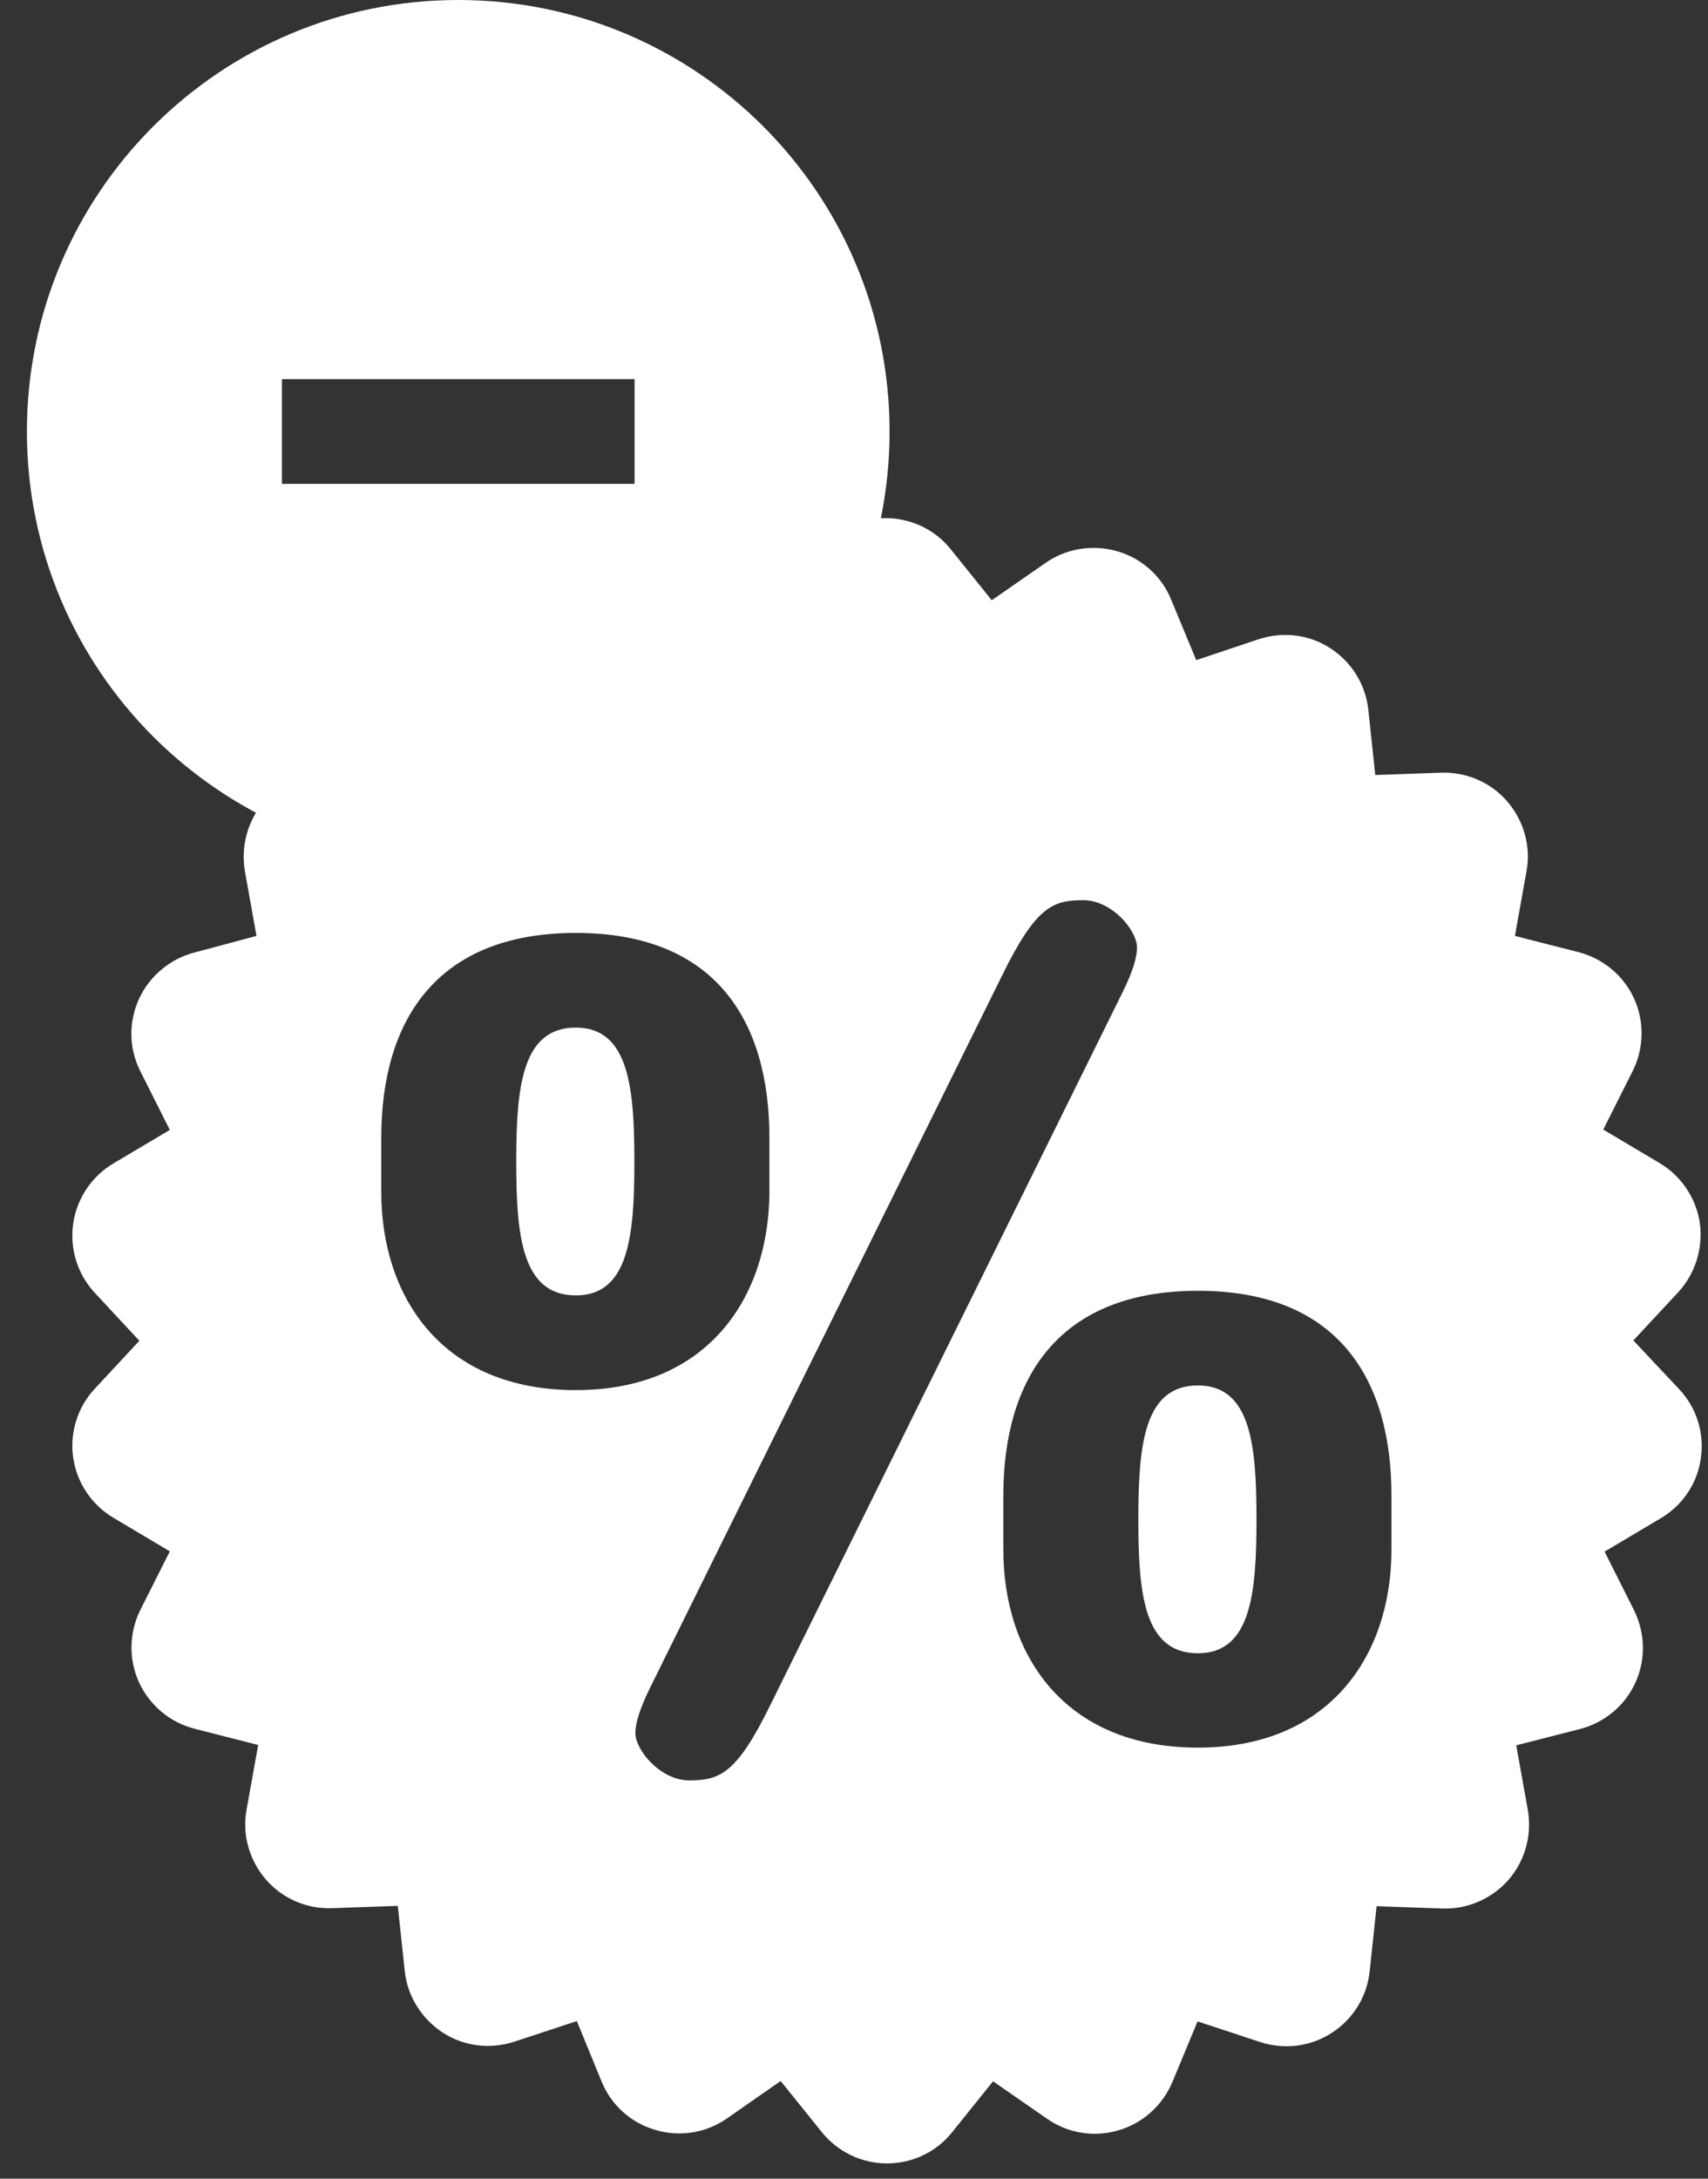<svg width="40" height="51" viewBox="0 0 40 51" fill="none" xmlns="http://www.w3.org/2000/svg">
<rect x="0" y="0" width="40" height="51" fill="#333333" stroke="none"/>
<path d="M38.252 31.378L39.298 30.255C39.701 29.821 39.887 29.224 39.81 28.635C39.725 28.054 39.376 27.527 38.864 27.225L37.547 26.442L38.237 25.07C38.5 24.543 38.516 23.916 38.268 23.373C38.02 22.831 37.539 22.436 36.966 22.288L35.478 21.909L35.749 20.398C35.858 19.816 35.687 19.212 35.3 18.762C34.912 18.313 34.339 18.065 33.742 18.088L32.208 18.142L32.045 16.616C31.983 16.027 31.658 15.5 31.154 15.174C30.658 14.849 30.038 14.779 29.472 14.965L28.015 15.453L27.427 14.035C27.202 13.485 26.737 13.067 26.163 12.904C25.59 12.741 24.978 12.834 24.489 13.175L23.226 14.051L22.265 12.857C21.893 12.392 21.328 12.129 20.739 12.129C20.142 12.129 19.584 12.4 19.212 12.857L18.251 14.051L16.996 13.175C16.508 12.834 15.895 12.741 15.322 12.904C14.748 13.067 14.284 13.485 14.059 14.035L13.47 15.453L12.013 14.965C11.447 14.779 10.827 14.857 10.331 15.174C9.835 15.492 9.502 16.027 9.44 16.616L9.278 18.142L7.743 18.088C7.154 18.073 6.581 18.313 6.186 18.762C5.798 19.212 5.635 19.816 5.736 20.398L6.007 21.909L4.558 22.296C3.985 22.443 3.504 22.846 3.256 23.381C3.008 23.923 3.016 24.543 3.287 25.078L3.977 26.45L2.66 27.232C2.148 27.535 1.799 28.054 1.714 28.643C1.629 29.232 1.815 29.828 2.218 30.262L3.264 31.386L2.218 32.51C1.815 32.944 1.629 33.54 1.714 34.121C1.799 34.711 2.148 35.23 2.66 35.532L3.977 36.315L3.287 37.686C3.024 38.213 3.008 38.841 3.256 39.383C3.504 39.918 3.977 40.321 4.558 40.468L6.046 40.848L5.775 42.359C5.666 42.94 5.837 43.545 6.224 43.994C6.612 44.444 7.185 44.692 7.782 44.668L9.316 44.614L9.479 46.141C9.541 46.73 9.874 47.257 10.37 47.582C10.874 47.908 11.486 47.977 12.052 47.791L13.509 47.311L14.09 48.729C14.315 49.279 14.78 49.698 15.353 49.86C15.919 50.031 16.539 49.93 17.027 49.589L18.282 48.714L19.243 49.907C19.615 50.372 20.181 50.643 20.77 50.643C21.366 50.643 21.924 50.38 22.296 49.915L23.257 48.721L24.52 49.597C25.009 49.938 25.621 50.039 26.194 49.868C26.76 49.705 27.225 49.287 27.457 48.737L28.046 47.319L29.503 47.799C30.069 47.985 30.681 47.915 31.185 47.59C31.681 47.272 32.014 46.745 32.076 46.148L32.239 44.622L33.773 44.676C34.362 44.699 34.936 44.451 35.331 44.002C35.718 43.553 35.881 42.956 35.78 42.367L35.509 40.856L36.997 40.476C37.57 40.329 38.051 39.934 38.299 39.391C38.547 38.849 38.531 38.229 38.268 37.694L37.578 36.322L38.895 35.54C39.407 35.237 39.756 34.718 39.833 34.129C39.918 33.54 39.732 32.951 39.322 32.517L38.252 31.378ZM13.485 32.541C10.347 32.541 8.929 30.355 8.929 27.899V26.636C8.929 23.923 10.192 21.839 13.485 21.839C16.779 21.839 18.019 23.923 18.019 26.636V27.899C18.011 30.355 16.593 32.541 13.485 32.541ZM18.042 39.91C17.252 41.522 16.856 41.677 16.143 41.677C15.461 41.677 14.88 40.964 14.88 40.569C14.88 40.329 14.989 39.988 15.221 39.515L23.467 22.838C24.257 21.227 24.652 21.072 25.365 21.072C26.047 21.072 26.628 21.785 26.628 22.18C26.628 22.42 26.52 22.761 26.287 23.234L18.042 39.91ZM32.587 36.276C32.587 38.725 31.162 40.91 28.054 40.91C24.916 40.91 23.497 38.725 23.497 36.276V35.013C23.497 32.3 24.761 30.216 28.054 30.216C31.348 30.216 32.587 32.293 32.587 35.013V36.276Z" fill="white"/>
<path d="M13.485 24.055C12.222 24.055 12.09 25.45 12.09 27.193C12.09 28.929 12.222 30.324 13.485 30.324C14.725 30.324 14.857 28.929 14.857 27.193C14.857 25.457 14.725 24.055 13.485 24.055Z" fill="white"/>
<path d="M28.054 32.432C26.791 32.432 26.659 33.827 26.659 35.57C26.659 37.314 26.791 38.701 28.054 38.701C29.294 38.701 29.426 37.306 29.426 35.57C29.426 33.827 29.294 32.432 28.054 32.432Z" fill="white"/>
<path d="M0.63 10.101C0.63 15.681 5.152 20.202 10.732 20.202C16.311 20.202 20.833 15.681 20.833 10.101C20.833 4.522 16.311 0 10.732 0C5.152 0 0.63 4.522 0.63 10.101ZM14.861 11.327H6.602V8.875H14.861V11.327Z" fill="white"/>
</svg>
